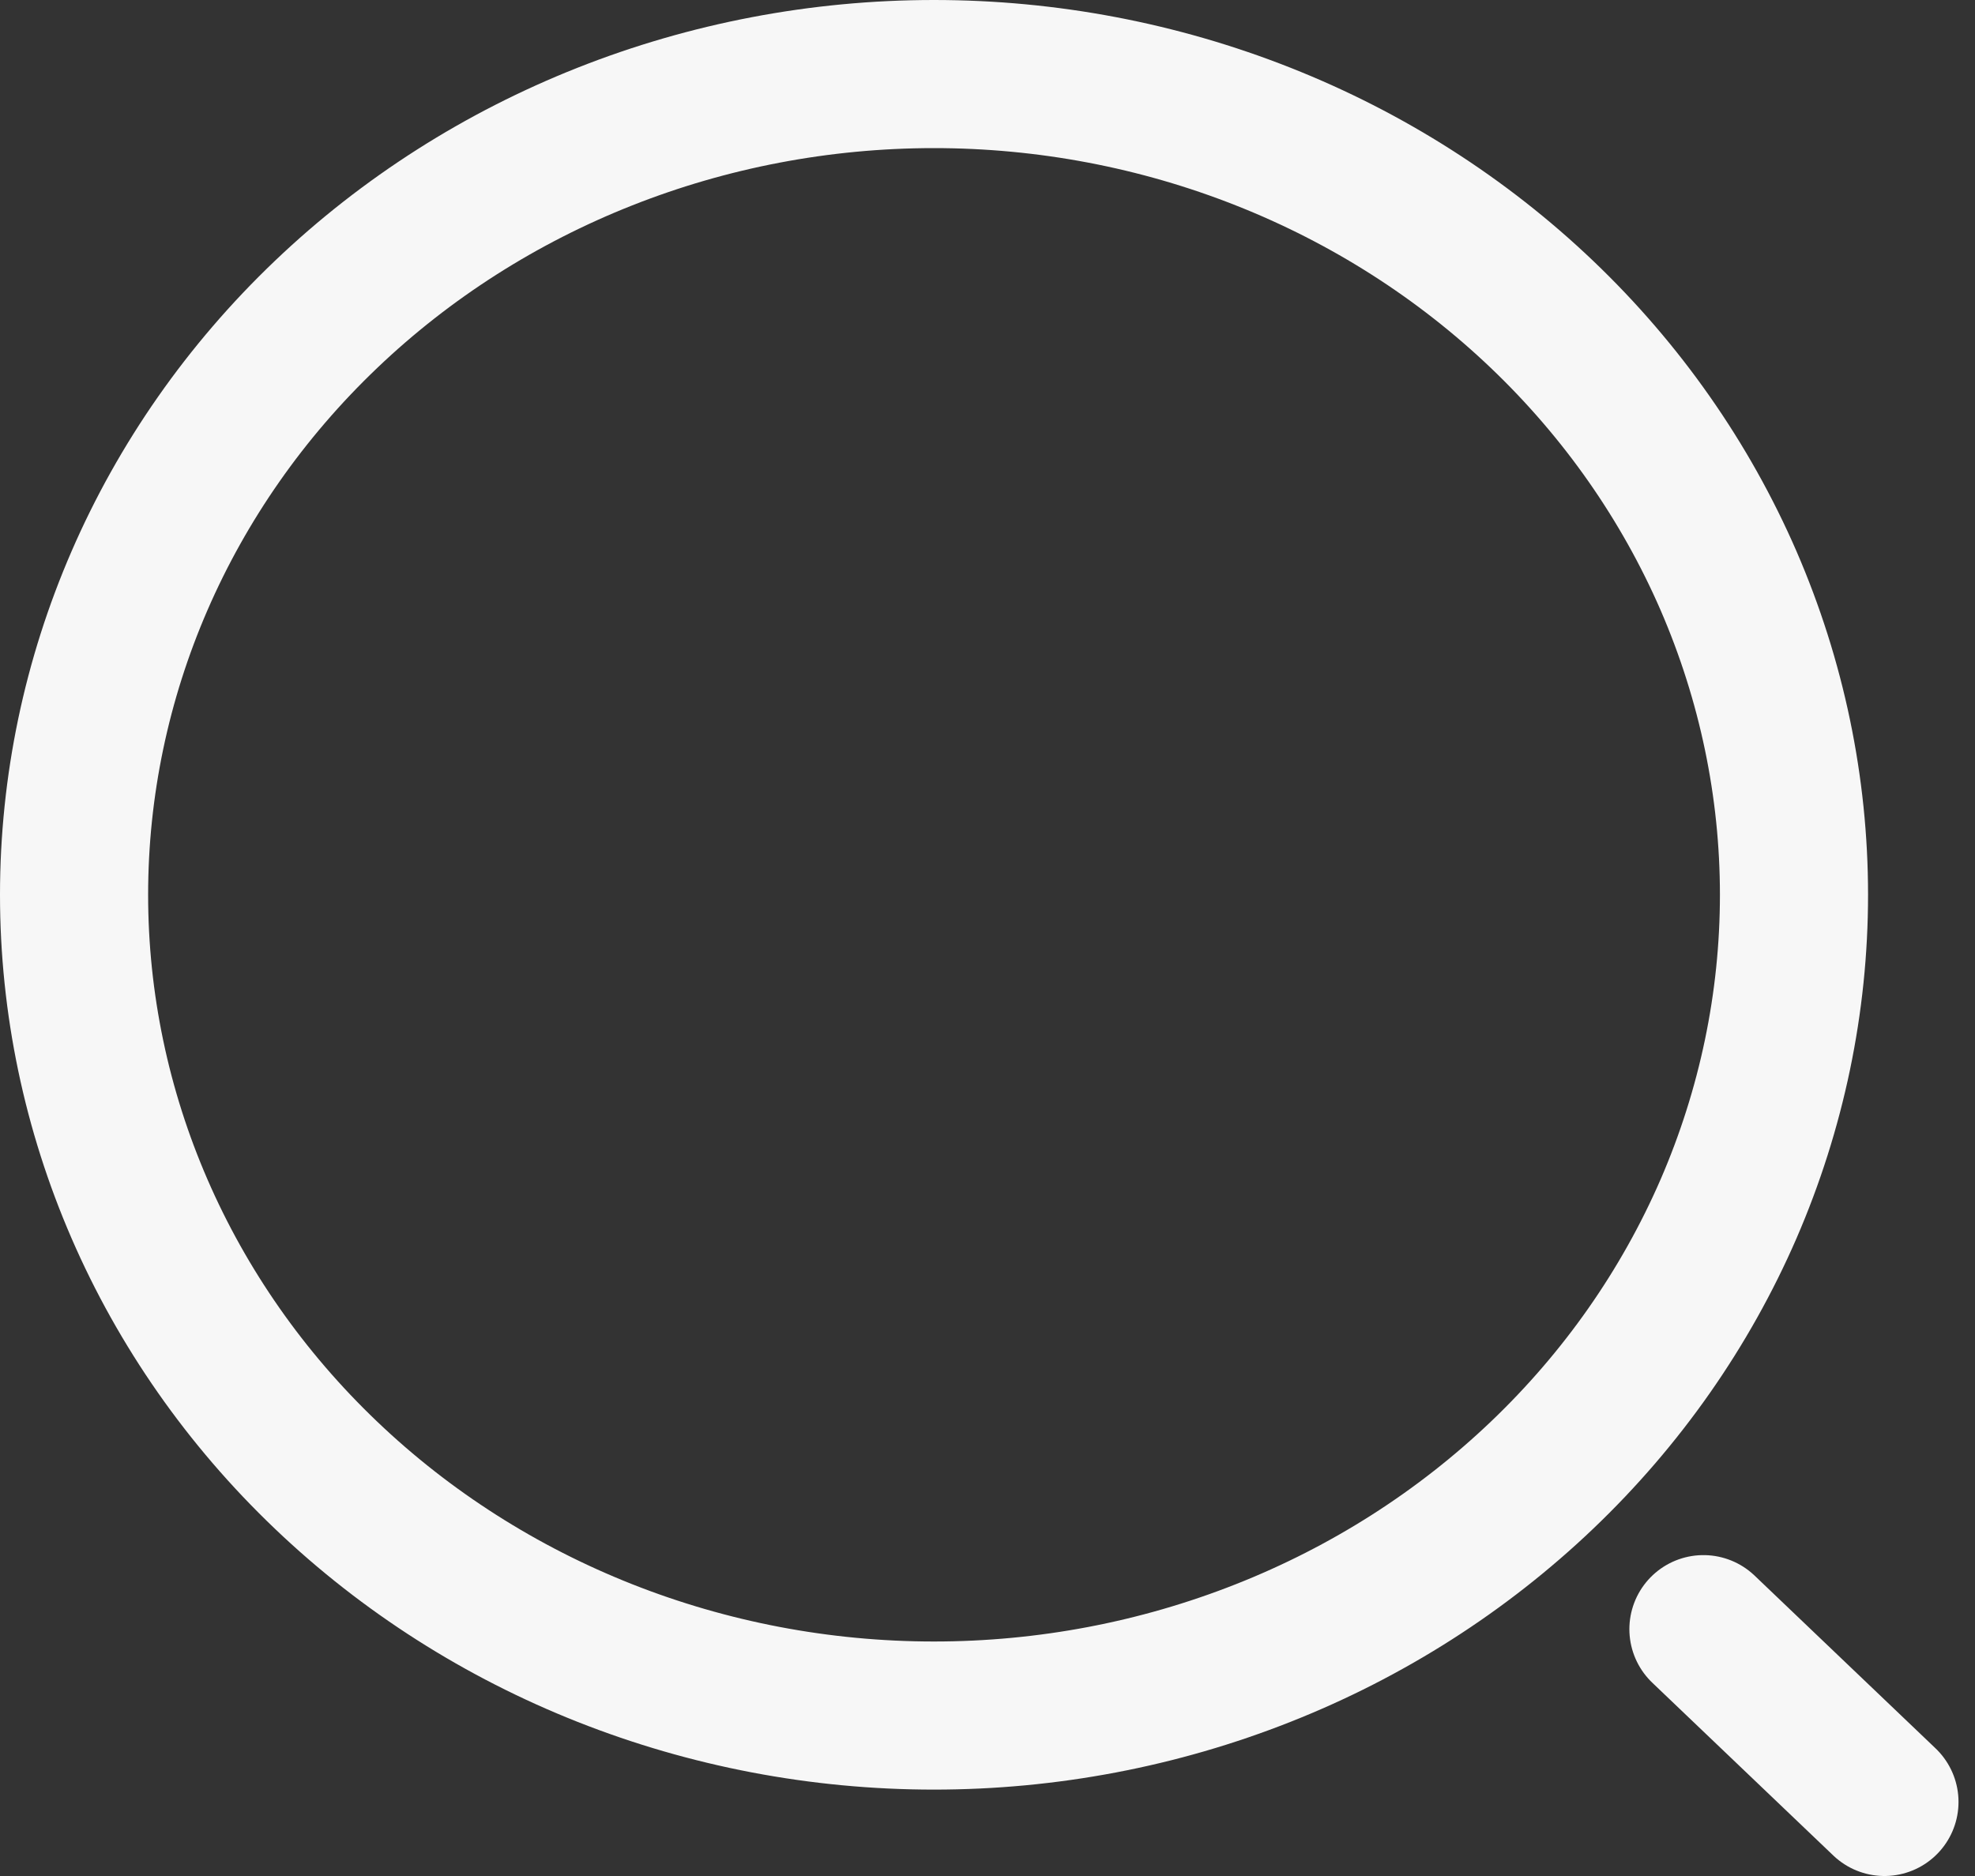 <svg width="20" height="19" viewBox="0 0 20 19" fill="none" xmlns="http://www.w3.org/2000/svg">
<rect x="0" y="0" width="20" height="19" fill="#333333" stroke="none"/>
<path d="M19.083 18.25L17.25 16.5M9.458 17.375C10.602 17.375 11.734 17.16 12.791 16.742C13.847 16.325 14.807 15.712 15.616 14.94C16.425 14.168 17.066 13.252 17.504 12.244C17.941 11.235 18.167 10.154 18.167 9.062C18.167 7.971 17.941 6.89 17.504 5.881C17.066 4.873 16.425 3.957 15.616 3.185C14.807 2.413 13.847 1.8 12.791 1.383C11.734 0.965 10.602 0.75 9.458 0.75C7.149 0.75 4.934 1.626 3.301 3.185C1.667 4.744 0.75 6.858 0.75 9.062C0.75 11.267 1.667 13.381 3.301 14.94C4.934 16.499 7.149 17.375 9.458 17.375V17.375Z" stroke="white" stroke-opacity="0.96" stroke-width="1.5" stroke-linecap="round" stroke-linejoin="round"/>
</svg>
